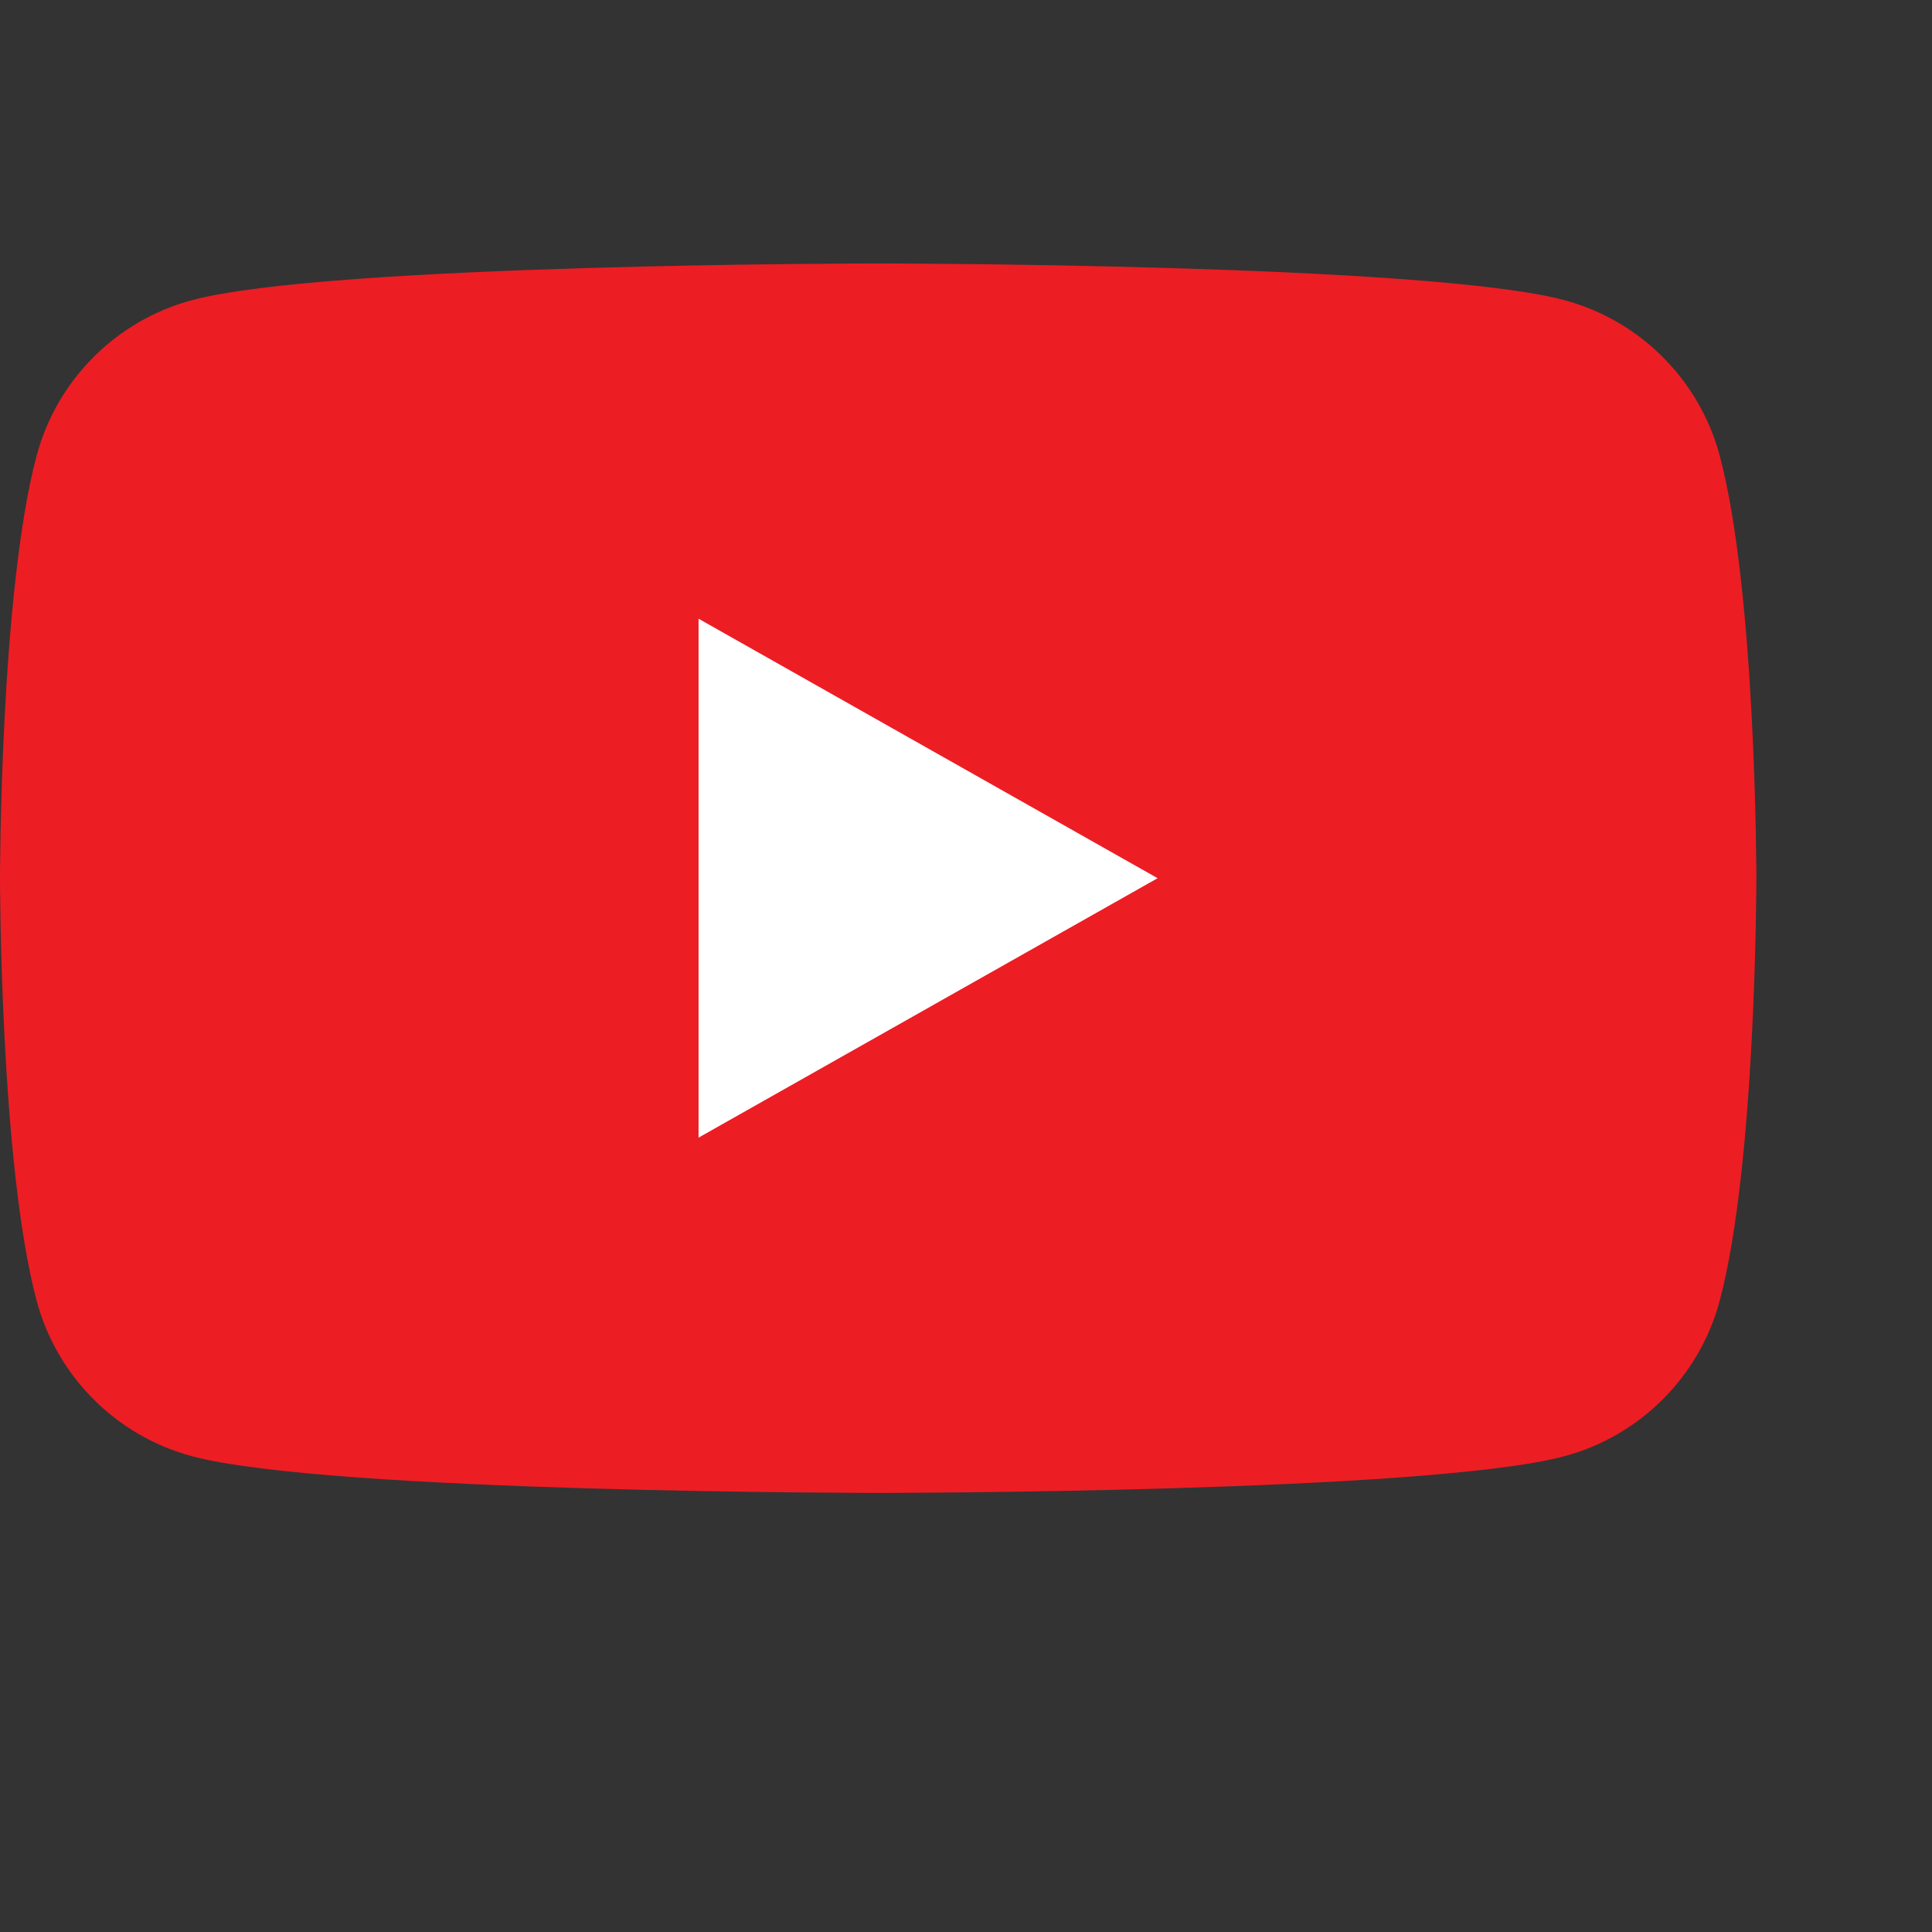 <svg width="110" height="110" viewBox="0 0 110 110" fill="none" xmlns="http://www.w3.org/2000/svg">
<rect x="0" y="0" width="110" height="110" fill="#333333" stroke="none"/>
<g clip-path="url(#clip0_4373_17104)">
<path d="M97.91 25.931C96.76 21.628 93.372 18.24 89.069 17.09C81.271 15 50 15 50 15C50 15 18.729 15 10.931 17.09C6.628 18.24 3.24 21.628 2.09 25.931C0 33.729 0 50 0 50C0 50 0 66.271 2.09 74.07C3.24 78.372 6.628 81.76 10.931 82.911C18.729 85 50 85 50 85C50 85 81.271 85 89.069 82.911C93.372 81.76 96.76 78.372 97.91 74.07C100 66.271 100 50 100 50C100 50 100 33.729 97.91 25.931Z" fill="#ED1D24"/>
<path d="M39.773 64.772L65.909 50.001L39.773 35.227V64.772Z" fill="white"/>
</g>
<defs>
<clipPath id="clip0_4373_17104">
<rect width="100" height="70" fill="white" transform="translate(0 15)"/>
</clipPath>
</defs>
</svg>
